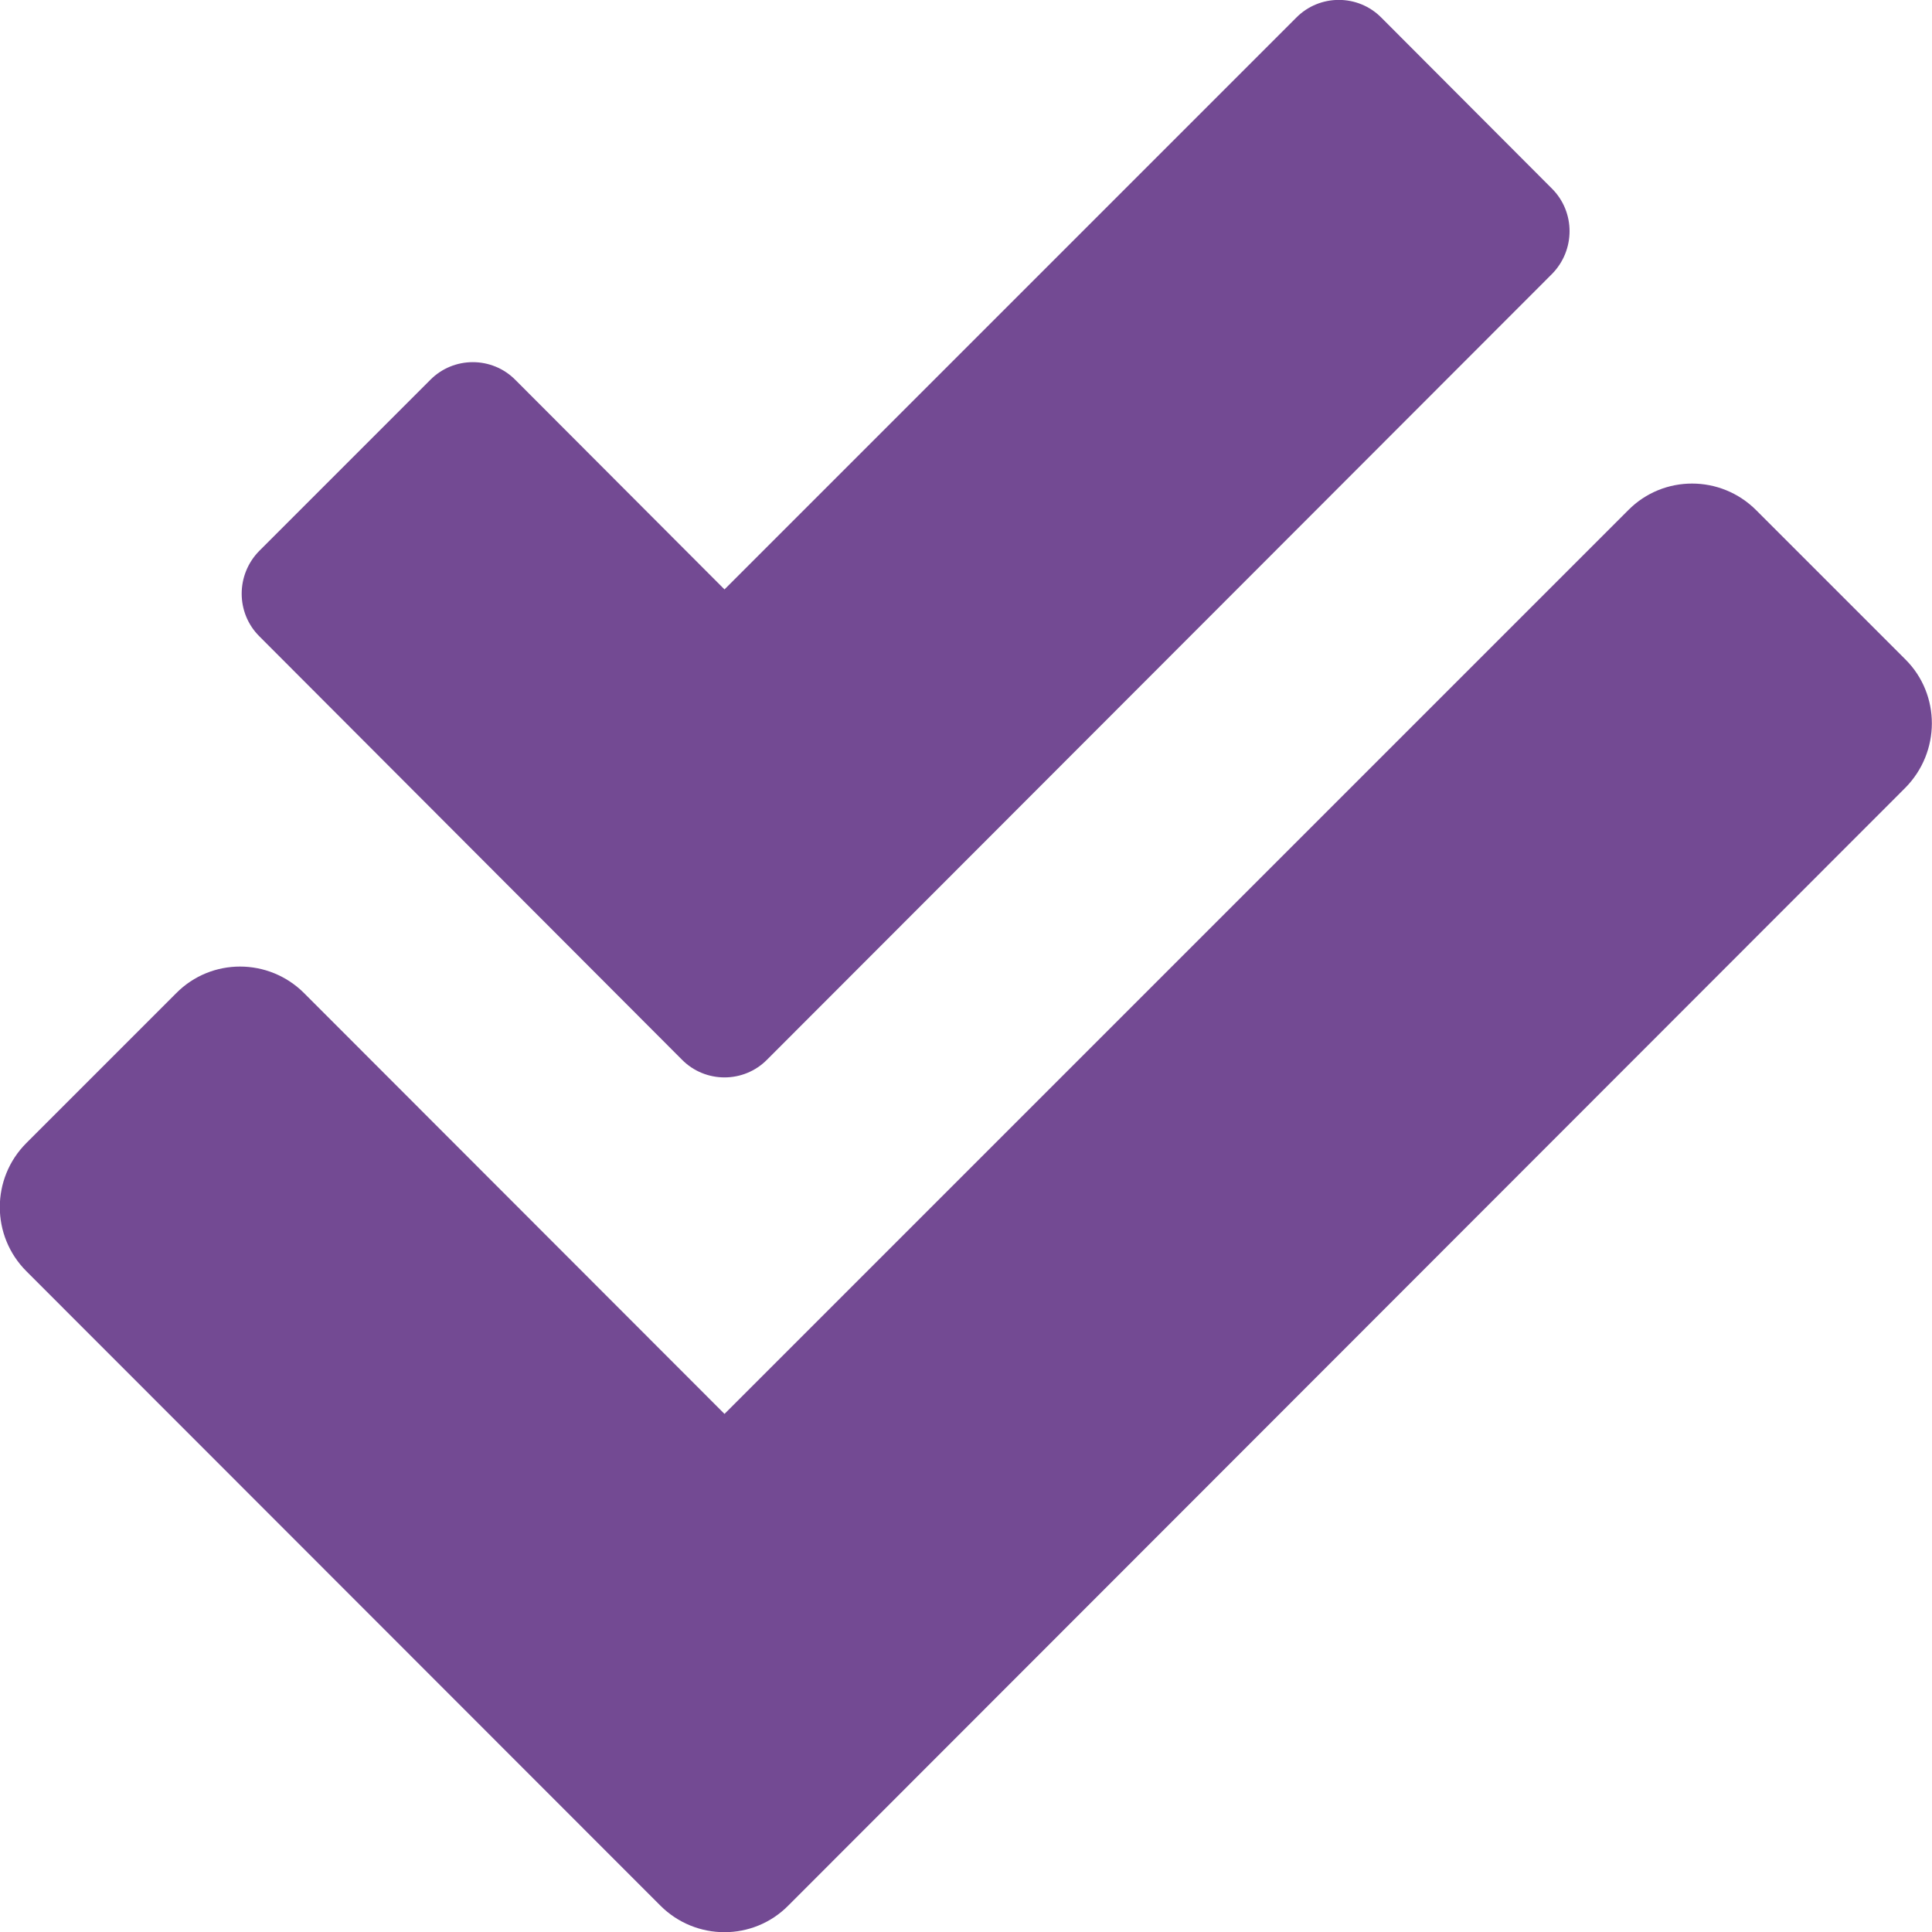 <?xml version="1.0" encoding="UTF-8"?> <svg xmlns="http://www.w3.org/2000/svg" width="512" height="512" viewBox="0 0 512 512" fill="none"><g clip-path="url(#clip0_17_120)"><path d="M505 174.8L465.4 135.2C456 125.8 440.8 125.8 431.5 135.2L192 374.7L80.6 263.2C71.2 253.8 56 253.8 46.7 263.2L7 302.9C-2.4 312.3 -2.4 327.5 7 336.9L175 505C184.4 514.4 199.6 514.4 208.9 505L504.9 208.8C514.3 199.3 514.3 184.1 505 174.8ZM180.7 280.8C186.9 287.1 197.1 287.1 203.3 280.8L411.3 72.6C417.5 66.3 417.5 56.2 411.3 50L366.1 4.7C359.9 -1.6 349.7 -1.6 343.5 4.7L192 156.2L136.6 100.7C130.4 94.4 120.2 94.4 114 100.7L68.7 146C62.5 152.3 62.5 162.4 68.7 168.6L180.7 280.8Z" fill="#734A93"></path></g><defs><clipPath id="clip0_17_120"><rect width="512" height="512" fill="white"></rect></clipPath></defs></svg> 